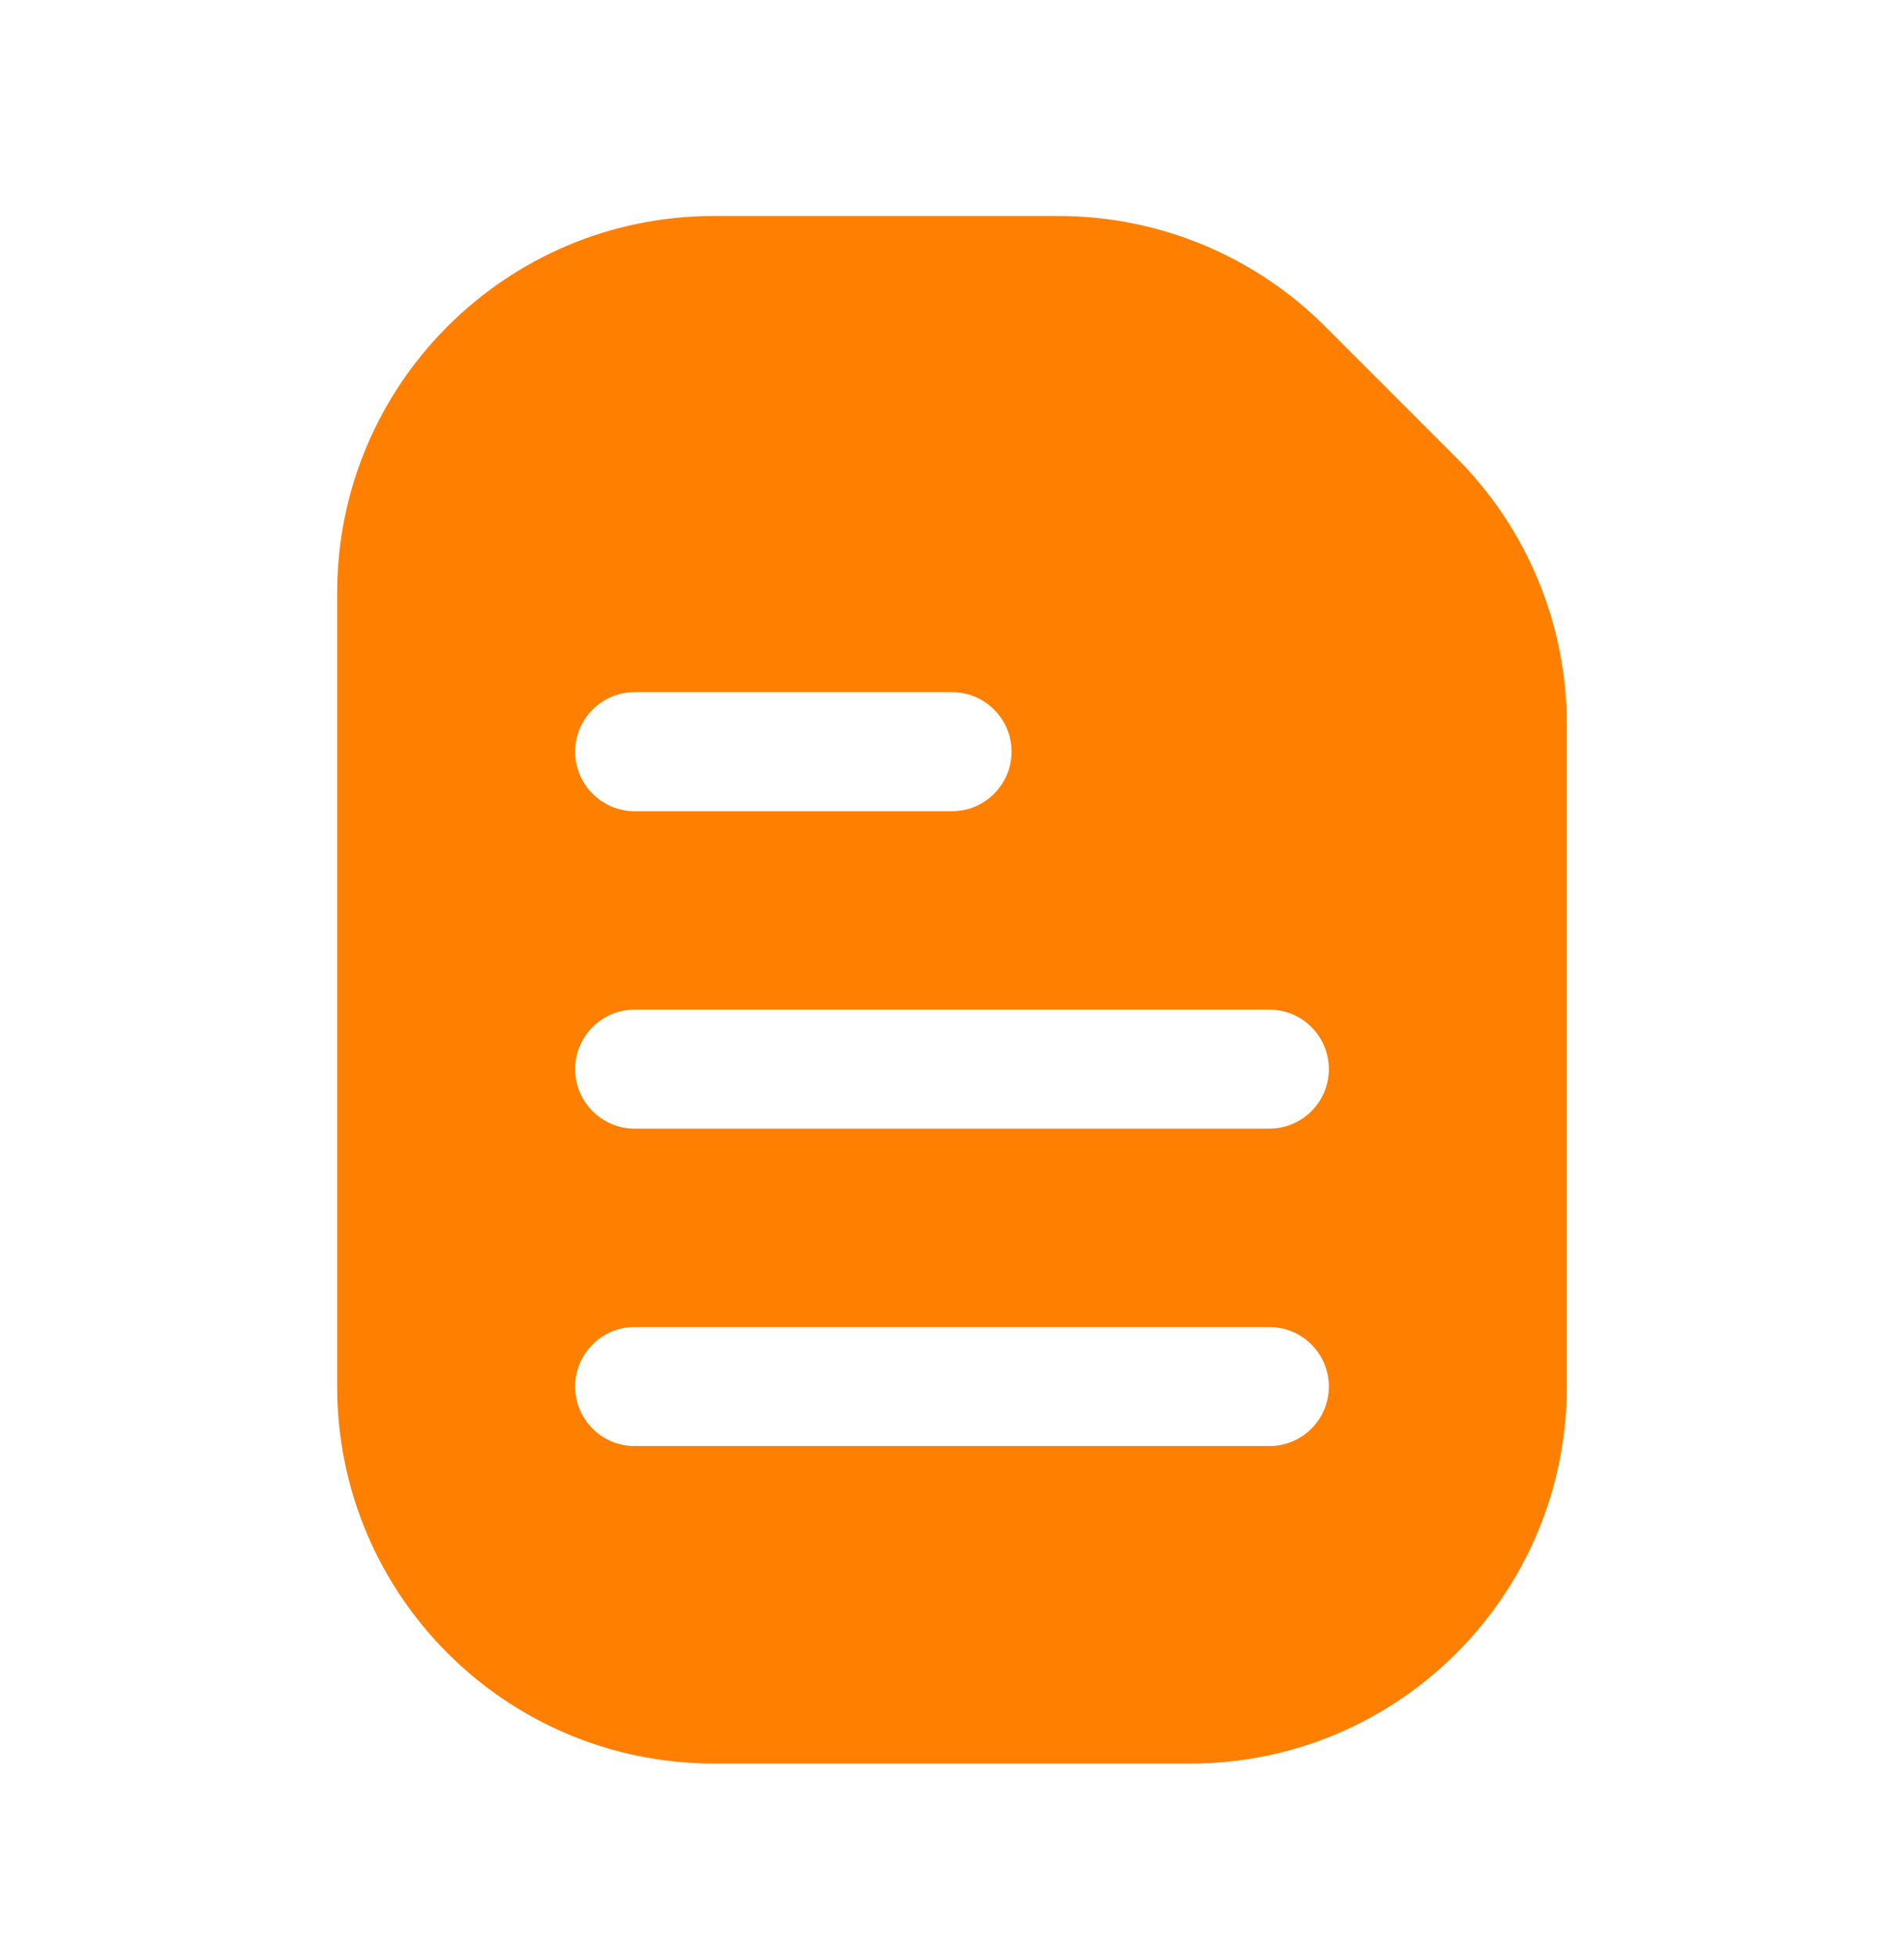 <svg xmlns="http://www.w3.org/2000/svg" width="38" height="39" viewBox="0 0 38 39" fill="none"><path fill-rule="evenodd" clip-rule="evenodd" d="M14.25 4.309C10.096 4.309 6.729 7.676 6.729 11.829V27.663C6.729 31.816 10.096 35.184 14.25 35.184H23.75C27.904 35.184 31.271 31.816 31.271 27.663V14.453C31.271 12.458 30.479 10.545 29.068 9.135L26.445 6.511C25.034 5.101 23.121 4.309 21.127 4.309H14.25ZM11.479 14.996C11.479 14.34 12.011 13.809 12.667 13.809H19C19.656 13.809 20.188 14.34 20.188 14.996C20.188 15.652 19.656 16.184 19 16.184H12.667C12.011 16.184 11.479 15.652 11.479 14.996ZM11.479 21.329C11.479 20.674 12.011 20.142 12.667 20.142H25.333C25.989 20.142 26.521 20.674 26.521 21.329C26.521 21.985 25.989 22.517 25.333 22.517H12.667C12.011 22.517 11.479 21.985 11.479 21.329ZM11.479 27.663C11.479 27.007 12.011 26.475 12.667 26.475H25.333C25.989 26.475 26.521 27.007 26.521 27.663C26.521 28.319 25.989 28.85 25.333 28.85H12.667C12.011 28.85 11.479 28.319 11.479 27.663Z" fill="#FF8000"></path></svg>